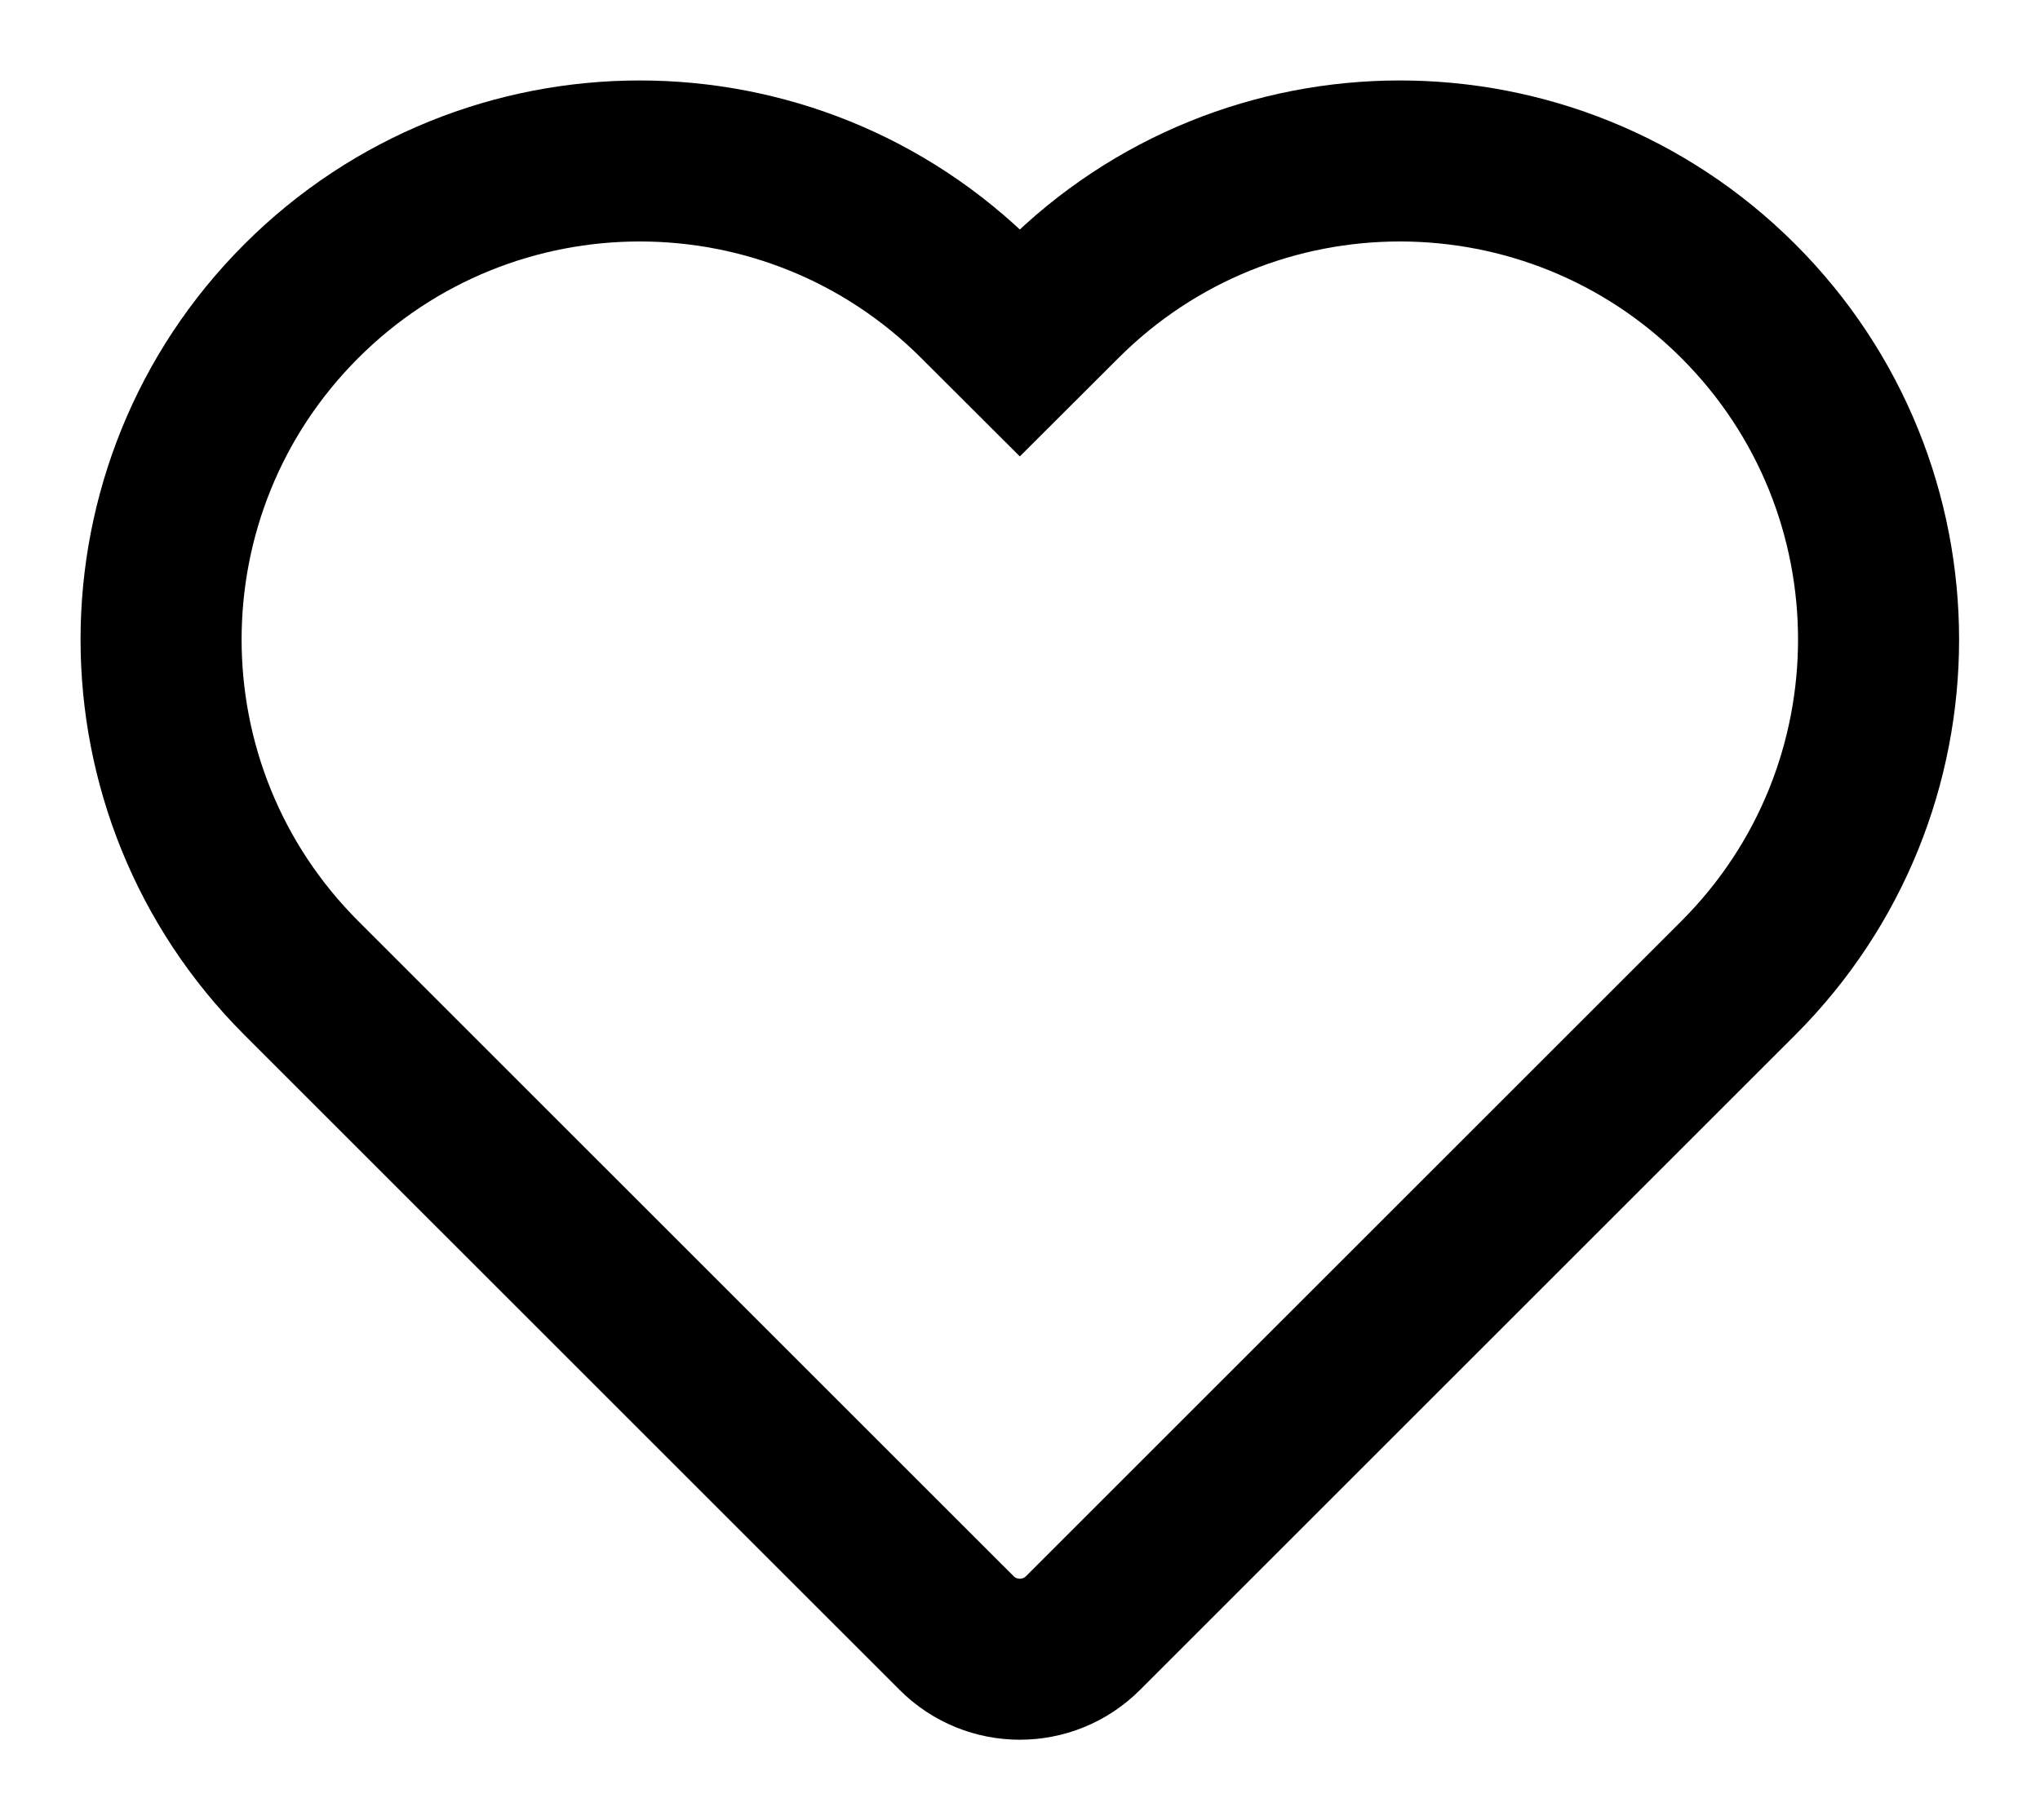 <?xml version="1.0" encoding="UTF-8"?> <svg xmlns="http://www.w3.org/2000/svg" viewBox="-0.398 1.664 22.8 20.35"><path d="M19.031 5.031C21.12 7.12 21.12 10.507 19.031 12.597L11.707 19.92C11.317 20.311 10.683 20.311 10.293 19.92L2.969 12.597C0.88 10.507 0.88 7.12 2.969 5.031C5.059 2.941 8.446 2.941 10.535 5.031L11 5.495L11.465 5.031C13.554 2.941 16.941 2.941 19.031 5.031Z" stroke="#000000" stroke-width="1.8" fill="none"></path></svg> 